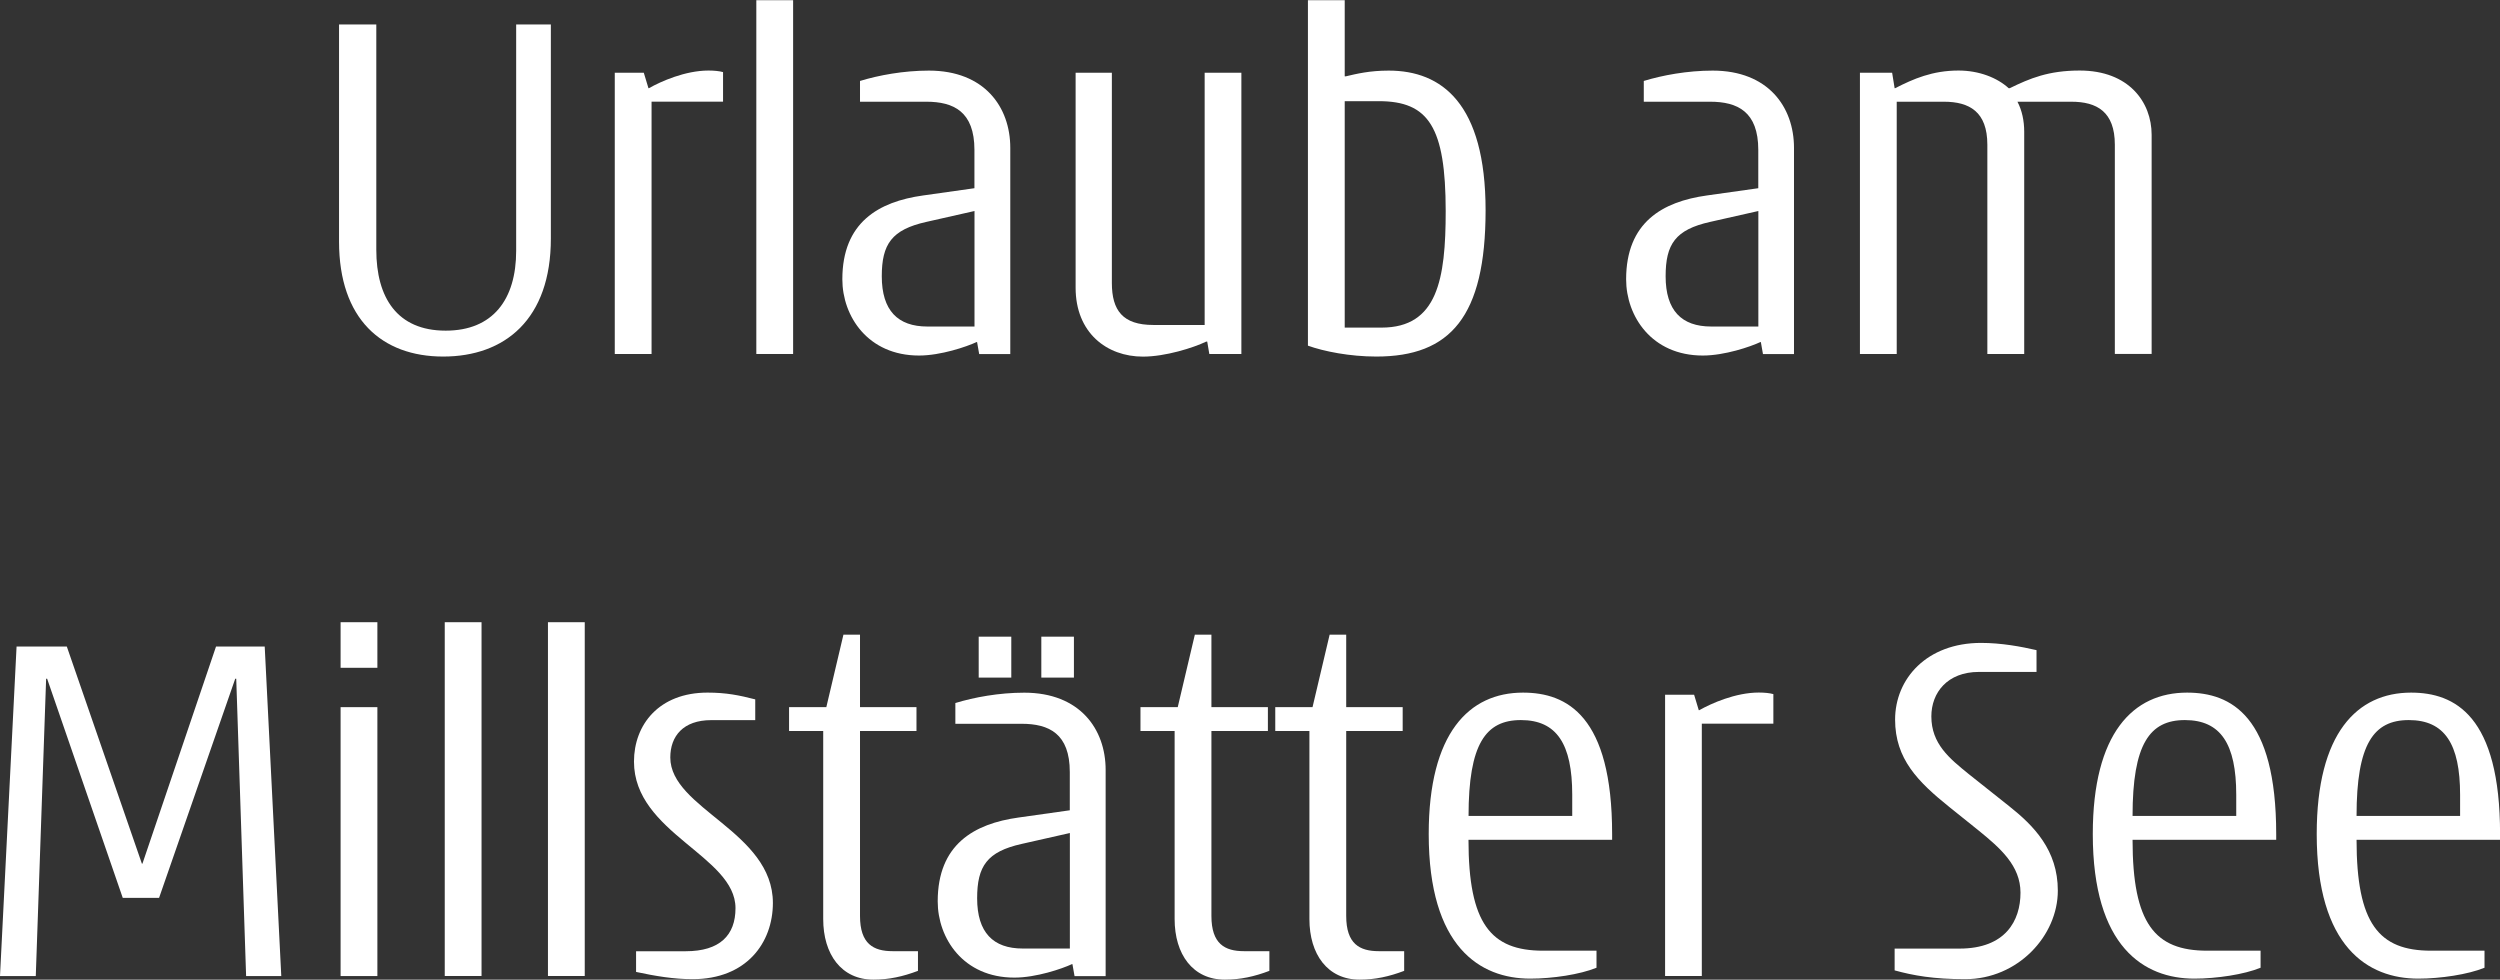<?xml version="1.0" encoding="utf-8"?>
<!-- Generator: Adobe Illustrator 15.0.2, SVG Export Plug-In . SVG Version: 6.00 Build 0)  -->
<!DOCTYPE svg PUBLIC "-//W3C//DTD SVG 1.1//EN" "http://www.w3.org/Graphics/SVG/1.1/DTD/svg11.dtd">
<svg version="1.1" id="Ebene_1" xmlns="http://www.w3.org/2000/svg" xmlns:xlink="http://www.w3.org/1999/xlink" x="0px" y="0px"
	 width="36.965px" height="14.485px" viewBox="0 0 36.965 14.485" enable-background="new 0 0 36.965 14.485" xml:space="preserve">
<rect x="0" y="0" width="36.965" height="14.485" fill="#333333" stroke="none"/>
<g>
	<g>
		<path fill="#FFFFFF" d="M6.553,5.272c-0.904,0-1.54-0.552-1.54-1.7v-3.21h0.551v3.332c0,0.705,0.306,1.195,1.026,1.195
			c0.697,0,1.042-0.46,1.042-1.18V0.362h0.513v3.164C8.146,4.721,7.464,5.272,6.553,5.272z"/>
		<path fill="#FFFFFF" d="M9.634,1.504v3.73H9.09V1.075h0.429l0.069,0.229h0.007c0.176-0.1,0.537-0.261,0.881-0.261
			c0.084,0,0.161,0.008,0.215,0.023v0.437H9.634z"/>
		<path fill="#FFFFFF" d="M11.183,5.234V0.003h0.544v5.231H11.183z"/>
		<path fill="#FFFFFF" d="M14.478,5.234l-0.031-0.176h-0.008c-0.146,0.068-0.528,0.199-0.85,0.199c-0.758,0-1.134-0.583-1.134-1.127
			c0-0.842,0.536-1.148,1.195-1.24l0.758-0.107V2.217c0-0.567-0.307-0.713-0.712-0.713h-0.98V1.197
			c0.275-0.084,0.643-0.153,1.019-0.153c0.82,0,1.203,0.537,1.203,1.142v3.049H14.478z M14.409,3.12l-0.712,0.161
			c-0.513,0.115-0.659,0.329-0.659,0.804c0,0.506,0.237,0.743,0.674,0.743h0.697V3.12z"/>
		<path fill="#FFFFFF" d="M17.881,5.234L17.85,5.051h-0.015c-0.192,0.092-0.605,0.222-0.935,0.222c-0.536,0-0.996-0.353-0.996-1.019
			V1.075h0.536v3.109c0,0.406,0.161,0.621,0.613,0.621h0.759v-3.73h0.543v4.159H17.881z"/>
		<path fill="#FFFFFF" d="M20.35,5.272c-0.391,0-0.774-0.076-1.011-0.161V0.003h0.544v1.126h0.015
			c0.161-0.038,0.353-0.085,0.636-0.085c0.781,0,1.432,0.483,1.432,2.068C21.965,4.683,21.445,5.272,20.35,5.272z M20.388,1.496
			h-0.505v3.348h0.544c0.827,0,0.949-0.713,0.949-1.724C21.375,1.879,21.124,1.496,20.388,1.496z"/>
		<path fill="#FFFFFF" d="M26.067,5.234l-0.031-0.176h-0.008c-0.145,0.068-0.527,0.199-0.85,0.199c-0.758,0-1.134-0.583-1.134-1.127
			c0-0.842,0.536-1.148,1.195-1.24l0.759-0.107V2.217c0-0.567-0.307-0.713-0.713-0.713h-0.98V1.197
			c0.275-0.084,0.643-0.153,1.019-0.153c0.819,0,1.202,0.537,1.202,1.142v3.049H26.067z M25.999,3.12l-0.713,0.161
			c-0.514,0.115-0.658,0.329-0.658,0.804c0,0.506,0.236,0.743,0.674,0.743h0.697V3.12z"/>
		<path fill="#FFFFFF" d="M31.27,5.234V2.14c0-0.49-0.268-0.636-0.644-0.636h-0.796c0.068,0.13,0.1,0.283,0.1,0.444v3.286h-0.545
			V2.14c0-0.49-0.268-0.636-0.643-0.636h-0.697v3.73h-0.544V1.075h0.476l0.037,0.229h0.008c0.269-0.138,0.552-0.261,0.936-0.261
			c0.306,0,0.574,0.107,0.742,0.261h0.016c0.299-0.146,0.574-0.261,1.034-0.261c0.728,0,1.064,0.468,1.064,0.95v3.24H31.27z"/>
	</g>
	<g>
		<path fill="#FFFFFF" d="M3.639,14.432l-0.146-4.396H3.478l-1.126,3.24H1.815l-1.118-3.24H0.682l-0.153,4.396H0L0.245,9.56h0.743
			l1.11,3.21h0.008l1.088-3.21h0.72l0.245,4.872H3.639z"/>
		<path fill="#FFFFFF" d="M5.036,9.874V9.2H5.58v0.674H5.036z M5.036,14.432v-3.976H5.58v3.976H5.036z"/>
		<path fill="#FFFFFF" d="M6.576,14.432V9.2H7.12v5.231H6.576z"/>
		<path fill="#FFFFFF" d="M8.102,14.432V9.2h0.544v5.231H8.102z"/>
		<path fill="#FFFFFF" d="M10.24,14.478c-0.276,0-0.552-0.046-0.835-0.107v-0.306h0.735c0.505,0,0.735-0.238,0.735-0.637
			c0-0.773-1.501-1.11-1.501-2.167c0-0.544,0.368-1.02,1.088-1.02c0.276,0,0.467,0.039,0.705,0.1v0.307h-0.651
			c-0.414,0-0.605,0.237-0.605,0.552c0,0.758,1.517,1.096,1.517,2.152C11.427,13.941,11.037,14.478,10.24,14.478z"/>
		<path fill="#FFFFFF" d="M12.915,14.485c-0.475,0-0.743-0.375-0.743-0.896v-2.78h-0.505v-0.353h0.551l0.253-1.072h0.245v1.072
			h0.835v0.353h-0.835v2.734c0,0.414,0.199,0.521,0.482,0.521h0.375v0.291C13.351,14.439,13.144,14.485,12.915,14.485z"/>
		<path fill="#FFFFFF" d="M15.888,14.432l-0.031-0.176h-0.008c-0.146,0.068-0.528,0.199-0.85,0.199
			c-0.758,0-1.134-0.583-1.134-1.127c0-0.842,0.536-1.148,1.195-1.24l0.758-0.107v-0.566c0-0.567-0.307-0.713-0.712-0.713h-0.98
			v-0.307c0.275-0.084,0.643-0.153,1.019-0.153c0.82,0,1.203,0.537,1.203,1.142v3.049H15.888z M15.819,12.317l-0.712,0.161
			c-0.513,0.115-0.659,0.329-0.659,0.804c0,0.506,0.237,0.743,0.674,0.743h0.697V12.317z M14.471,10.02V9.414h0.482v0.605H14.471z
			 M15.397,10.02V9.414h0.482v0.605H15.397z"/>
		<path fill="#FFFFFF" d="M18.111,14.485c-0.475,0-0.743-0.375-0.743-0.896v-2.78h-0.505v-0.353h0.551l0.253-1.072h0.245v1.072
			h0.835v0.353h-0.835v2.734c0,0.414,0.199,0.521,0.482,0.521h0.375v0.291C18.548,14.439,18.341,14.485,18.111,14.485z"/>
		<path fill="#FFFFFF" d="M20.104,14.485c-0.475,0-0.743-0.375-0.743-0.896v-2.78h-0.505v-0.353h0.551l0.253-1.072h0.245v1.072
			h0.835v0.353h-0.835v2.734c0,0.414,0.199,0.521,0.482,0.521h0.375v0.291C20.541,14.439,20.333,14.485,20.104,14.485z"/>
		<path fill="#FFFFFF" d="M21.713,12.417c0,1.241,0.33,1.64,1.104,1.64h0.789v0.252c-0.245,0.1-0.65,0.161-0.98,0.161
			c-0.742,0-1.501-0.467-1.501-2.137c0-1.494,0.597-2.092,1.394-2.092c0.651,0,1.318,0.345,1.318,2.092v0.084H21.713z
			 M23.247,11.751c0-0.751-0.23-1.104-0.759-1.104c-0.521,0-0.774,0.353-0.774,1.417h1.533V11.751z"/>
		<path fill="#FFFFFF" d="M25.163,10.701v3.73H24.62v-4.159h0.429l0.069,0.229h0.007c0.177-0.1,0.536-0.261,0.881-0.261
			c0.085,0,0.161,0.008,0.215,0.023v0.437H25.163z"/>
		<path fill="#FFFFFF" d="M29.057,14.478c-0.468,0-0.767-0.054-1.043-0.13v-0.322h0.958c0.682,0,0.903-0.413,0.903-0.827
			c0-0.398-0.298-0.658-0.619-0.919l-0.43-0.345c-0.467-0.375-0.805-0.713-0.805-1.295c0-0.604,0.468-1.134,1.271-1.134
			c0.299,0,0.59,0.054,0.82,0.107v0.322h-0.851c-0.467,0-0.704,0.306-0.704,0.658c0,0.406,0.268,0.621,0.551,0.851l0.598,0.475
			c0.367,0.291,0.721,0.651,0.721,1.249C30.428,13.834,29.838,14.478,29.057,14.478z"/>
		<path fill="#FFFFFF" d="M31.532,12.417c0,1.241,0.33,1.64,1.104,1.64h0.789v0.252c-0.245,0.1-0.65,0.161-0.98,0.161
			c-0.742,0-1.501-0.467-1.501-2.137c0-1.494,0.597-2.092,1.394-2.092c0.651,0,1.318,0.345,1.318,2.092v0.084H31.532z
			 M33.065,11.751c0-0.751-0.23-1.104-0.759-1.104c-0.521,0-0.774,0.353-0.774,1.417h1.533V11.751z"/>
		<path fill="#FFFFFF" d="M34.844,12.417c0,1.241,0.329,1.64,1.103,1.64h0.789v0.252c-0.245,0.1-0.651,0.161-0.98,0.161
			c-0.743,0-1.501-0.467-1.501-2.137c0-1.494,0.598-2.092,1.395-2.092c0.65,0,1.316,0.345,1.316,2.092v0.084H34.844z M36.375,11.751
			c0-0.751-0.229-1.104-0.758-1.104c-0.521,0-0.773,0.353-0.773,1.417h1.531V11.751z"/>
	</g>
</g>
</svg>
